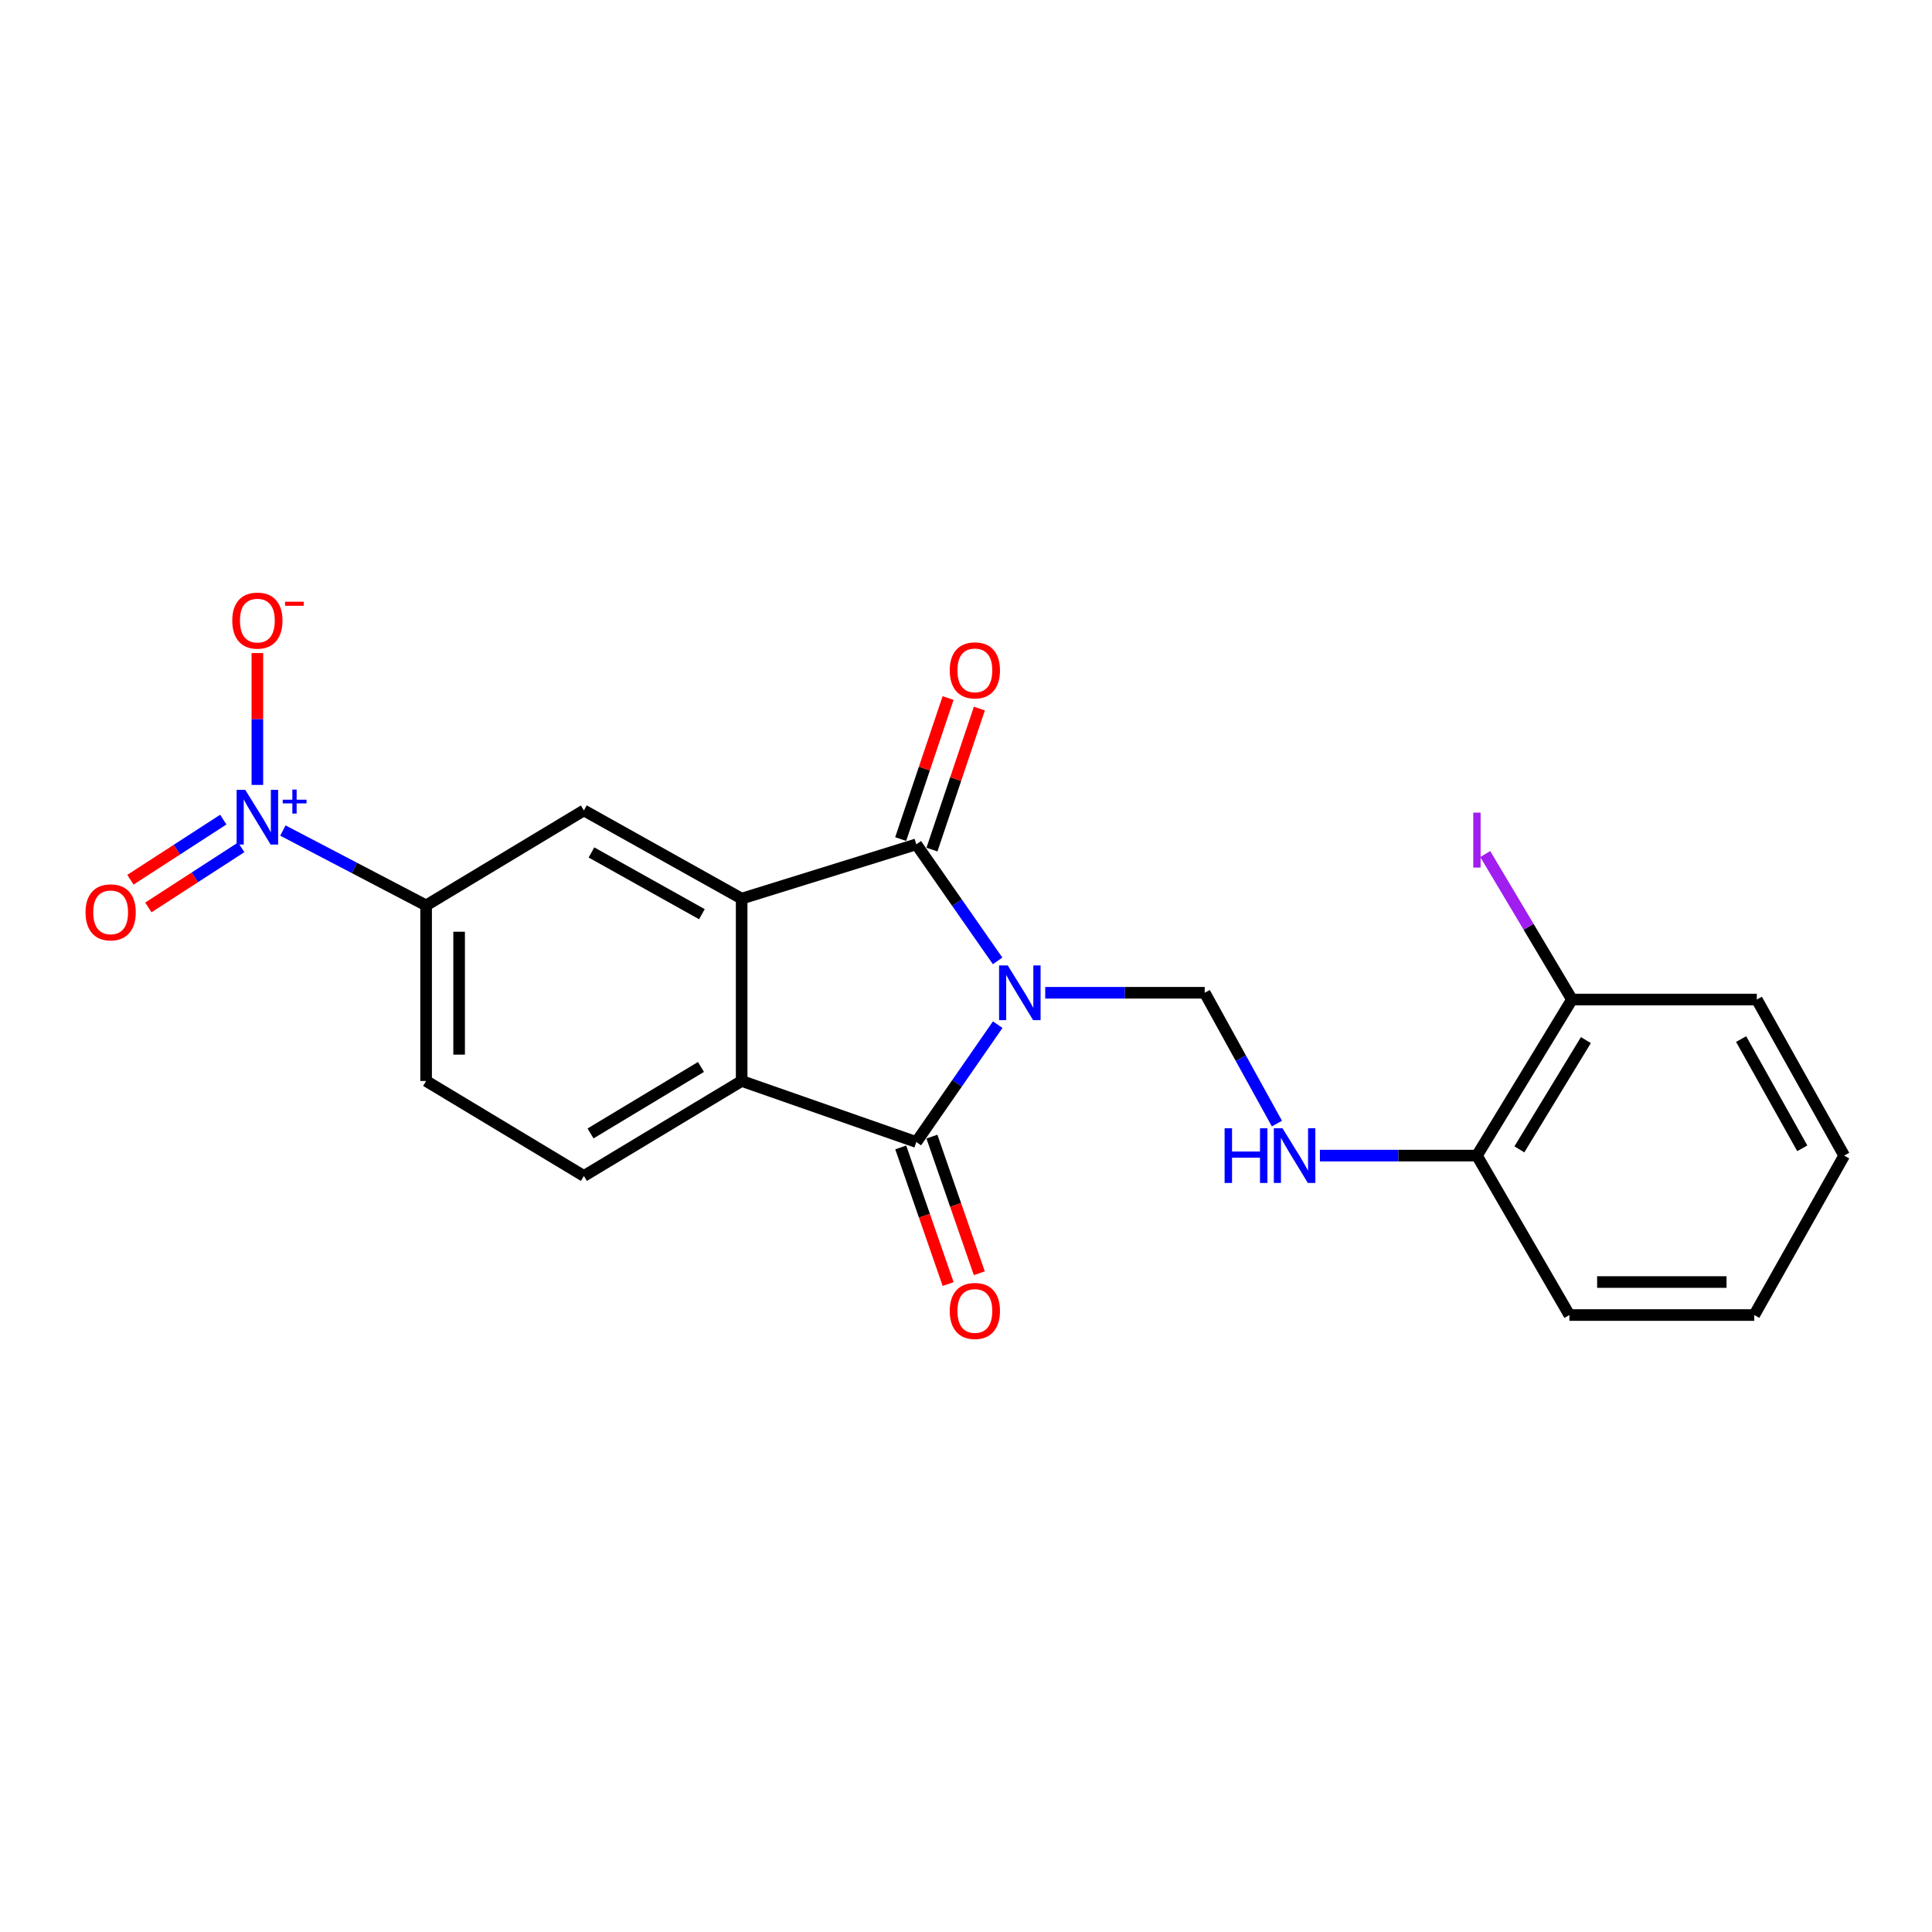 <?xml version='1.0' encoding='iso-8859-1'?>
<svg version='1.1' baseProfile='full'
              xmlns='http://www.w3.org/2000/svg'
                      xmlns:rdkit='http://www.rdkit.org/xml'
                      xmlns:xlink='http://www.w3.org/1999/xlink'
                  xml:space='preserve'
width='1000px' height='1000px' viewBox='0 0 1000 1000'>
<!-- END OF HEADER -->
<rect style='opacity:1.0;fill:#FFFFFF;stroke:none' width='1000' height='1000' x='0' y='0'> </rect>
<path class='bond-0' d='M 516.359,497.352 L 495.324,467.19' style='fill:none;fill-rule:evenodd;stroke:#0000FF;stroke-width:6px;stroke-linecap:butt;stroke-linejoin:miter;stroke-opacity:1' />
<path class='bond-0' d='M 495.324,467.19 L 474.289,437.027' style='fill:none;fill-rule:evenodd;stroke:#000000;stroke-width:6px;stroke-linecap:butt;stroke-linejoin:miter;stroke-opacity:1' />
<path class='bond-1' d='M 516.417,530.364 L 495.353,560.736' style='fill:none;fill-rule:evenodd;stroke:#0000FF;stroke-width:6px;stroke-linecap:butt;stroke-linejoin:miter;stroke-opacity:1' />
<path class='bond-1' d='M 495.353,560.736 L 474.289,591.108' style='fill:none;fill-rule:evenodd;stroke:#000000;stroke-width:6px;stroke-linecap:butt;stroke-linejoin:miter;stroke-opacity:1' />
<path class='bond-5' d='M 540.999,513.854 L 582.279,513.854' style='fill:none;fill-rule:evenodd;stroke:#0000FF;stroke-width:6px;stroke-linecap:butt;stroke-linejoin:miter;stroke-opacity:1' />
<path class='bond-5' d='M 582.279,513.854 L 623.56,513.854' style='fill:none;fill-rule:evenodd;stroke:#000000;stroke-width:6px;stroke-linecap:butt;stroke-linejoin:miter;stroke-opacity:1' />
<path class='bond-2' d='M 474.289,437.027 L 383.882,465.125' style='fill:none;fill-rule:evenodd;stroke:#000000;stroke-width:6px;stroke-linecap:butt;stroke-linejoin:miter;stroke-opacity:1' />
<path class='bond-11' d='M 482.384,439.748 L 494.654,403.251' style='fill:none;fill-rule:evenodd;stroke:#000000;stroke-width:6px;stroke-linecap:butt;stroke-linejoin:miter;stroke-opacity:1' />
<path class='bond-11' d='M 494.654,403.251 L 506.923,366.754' style='fill:none;fill-rule:evenodd;stroke:#FF0000;stroke-width:6px;stroke-linecap:butt;stroke-linejoin:miter;stroke-opacity:1' />
<path class='bond-11' d='M 466.194,434.305 L 478.463,397.808' style='fill:none;fill-rule:evenodd;stroke:#000000;stroke-width:6px;stroke-linecap:butt;stroke-linejoin:miter;stroke-opacity:1' />
<path class='bond-11' d='M 478.463,397.808 L 490.733,361.311' style='fill:none;fill-rule:evenodd;stroke:#FF0000;stroke-width:6px;stroke-linecap:butt;stroke-linejoin:miter;stroke-opacity:1' />
<path class='bond-3' d='M 474.289,591.108 L 383.882,559.508' style='fill:none;fill-rule:evenodd;stroke:#000000;stroke-width:6px;stroke-linecap:butt;stroke-linejoin:miter;stroke-opacity:1' />
<path class='bond-12' d='M 466.22,593.907 L 478.486,629.267' style='fill:none;fill-rule:evenodd;stroke:#000000;stroke-width:6px;stroke-linecap:butt;stroke-linejoin:miter;stroke-opacity:1' />
<path class='bond-12' d='M 478.486,629.267 L 490.751,664.627' style='fill:none;fill-rule:evenodd;stroke:#FF0000;stroke-width:6px;stroke-linecap:butt;stroke-linejoin:miter;stroke-opacity:1' />
<path class='bond-12' d='M 482.358,588.31 L 494.623,623.669' style='fill:none;fill-rule:evenodd;stroke:#000000;stroke-width:6px;stroke-linecap:butt;stroke-linejoin:miter;stroke-opacity:1' />
<path class='bond-12' d='M 494.623,623.669 L 506.889,659.029' style='fill:none;fill-rule:evenodd;stroke:#FF0000;stroke-width:6px;stroke-linecap:butt;stroke-linejoin:miter;stroke-opacity:1' />
<path class='bond-6' d='M 383.882,465.125 L 302.224,419.471' style='fill:none;fill-rule:evenodd;stroke:#000000;stroke-width:6px;stroke-linecap:butt;stroke-linejoin:miter;stroke-opacity:1' />
<path class='bond-6' d='M 363.298,473.186 L 306.137,441.228' style='fill:none;fill-rule:evenodd;stroke:#000000;stroke-width:6px;stroke-linecap:butt;stroke-linejoin:miter;stroke-opacity:1' />
<path class='bond-22' d='M 383.882,465.125 L 383.882,559.508' style='fill:none;fill-rule:evenodd;stroke:#000000;stroke-width:6px;stroke-linecap:butt;stroke-linejoin:miter;stroke-opacity:1' />
<path class='bond-9' d='M 383.882,559.508 L 302.224,608.674' style='fill:none;fill-rule:evenodd;stroke:#000000;stroke-width:6px;stroke-linecap:butt;stroke-linejoin:miter;stroke-opacity:1' />
<path class='bond-9' d='M 362.823,552.25 L 305.662,586.665' style='fill:none;fill-rule:evenodd;stroke:#000000;stroke-width:6px;stroke-linecap:butt;stroke-linejoin:miter;stroke-opacity:1' />
<path class='bond-4' d='M 146.419,429.884 L 183.488,449.26' style='fill:none;fill-rule:evenodd;stroke:#0000FF;stroke-width:6px;stroke-linecap:butt;stroke-linejoin:miter;stroke-opacity:1' />
<path class='bond-4' d='M 183.488,449.26 L 220.557,468.636' style='fill:none;fill-rule:evenodd;stroke:#000000;stroke-width:6px;stroke-linecap:butt;stroke-linejoin:miter;stroke-opacity:1' />
<path class='bond-10' d='M 133.216,406.276 L 133.216,372.152' style='fill:none;fill-rule:evenodd;stroke:#0000FF;stroke-width:6px;stroke-linecap:butt;stroke-linejoin:miter;stroke-opacity:1' />
<path class='bond-10' d='M 133.216,372.152 L 133.216,338.029' style='fill:none;fill-rule:evenodd;stroke:#FF0000;stroke-width:6px;stroke-linecap:butt;stroke-linejoin:miter;stroke-opacity:1' />
<path class='bond-13' d='M 115.573,424.23 L 91.538,439.789' style='fill:none;fill-rule:evenodd;stroke:#0000FF;stroke-width:6px;stroke-linecap:butt;stroke-linejoin:miter;stroke-opacity:1' />
<path class='bond-13' d='M 91.538,439.789 L 67.504,455.349' style='fill:none;fill-rule:evenodd;stroke:#FF0000;stroke-width:6px;stroke-linecap:butt;stroke-linejoin:miter;stroke-opacity:1' />
<path class='bond-13' d='M 124.855,438.569 L 100.821,454.128' style='fill:none;fill-rule:evenodd;stroke:#0000FF;stroke-width:6px;stroke-linecap:butt;stroke-linejoin:miter;stroke-opacity:1' />
<path class='bond-13' d='M 100.821,454.128 L 76.787,469.687' style='fill:none;fill-rule:evenodd;stroke:#FF0000;stroke-width:6px;stroke-linecap:butt;stroke-linejoin:miter;stroke-opacity:1' />
<path class='bond-8' d='M 623.56,513.854 L 642.247,547.714' style='fill:none;fill-rule:evenodd;stroke:#000000;stroke-width:6px;stroke-linecap:butt;stroke-linejoin:miter;stroke-opacity:1' />
<path class='bond-8' d='M 642.247,547.714 L 660.934,581.573' style='fill:none;fill-rule:evenodd;stroke:#0000FF;stroke-width:6px;stroke-linecap:butt;stroke-linejoin:miter;stroke-opacity:1' />
<path class='bond-7' d='M 302.224,419.471 L 220.557,468.636' style='fill:none;fill-rule:evenodd;stroke:#000000;stroke-width:6px;stroke-linecap:butt;stroke-linejoin:miter;stroke-opacity:1' />
<path class='bond-23' d='M 220.557,468.636 L 220.557,559.508' style='fill:none;fill-rule:evenodd;stroke:#000000;stroke-width:6px;stroke-linecap:butt;stroke-linejoin:miter;stroke-opacity:1' />
<path class='bond-23' d='M 237.639,482.267 L 237.639,545.877' style='fill:none;fill-rule:evenodd;stroke:#000000;stroke-width:6px;stroke-linecap:butt;stroke-linejoin:miter;stroke-opacity:1' />
<path class='bond-15' d='M 683.177,598.14 L 723.819,598.14' style='fill:none;fill-rule:evenodd;stroke:#0000FF;stroke-width:6px;stroke-linecap:butt;stroke-linejoin:miter;stroke-opacity:1' />
<path class='bond-15' d='M 723.819,598.14 L 764.46,598.14' style='fill:none;fill-rule:evenodd;stroke:#000000;stroke-width:6px;stroke-linecap:butt;stroke-linejoin:miter;stroke-opacity:1' />
<path class='bond-14' d='M 302.224,608.674 L 220.557,559.508' style='fill:none;fill-rule:evenodd;stroke:#000000;stroke-width:6px;stroke-linecap:butt;stroke-linejoin:miter;stroke-opacity:1' />
<path class='bond-16' d='M 764.46,598.14 L 813.635,517.356' style='fill:none;fill-rule:evenodd;stroke:#000000;stroke-width:6px;stroke-linecap:butt;stroke-linejoin:miter;stroke-opacity:1' />
<path class='bond-16' d='M 786.427,594.904 L 820.85,538.355' style='fill:none;fill-rule:evenodd;stroke:#000000;stroke-width:6px;stroke-linecap:butt;stroke-linejoin:miter;stroke-opacity:1' />
<path class='bond-18' d='M 764.46,598.14 L 812.316,680.661' style='fill:none;fill-rule:evenodd;stroke:#000000;stroke-width:6px;stroke-linecap:butt;stroke-linejoin:miter;stroke-opacity:1' />
<path class='bond-17' d='M 813.635,517.356 L 791.199,479.704' style='fill:none;fill-rule:evenodd;stroke:#000000;stroke-width:6px;stroke-linecap:butt;stroke-linejoin:miter;stroke-opacity:1' />
<path class='bond-17' d='M 791.199,479.704 L 768.762,442.053' style='fill:none;fill-rule:evenodd;stroke:#A01EEF;stroke-width:6px;stroke-linecap:butt;stroke-linejoin:miter;stroke-opacity:1' />
<path class='bond-19' d='M 813.635,517.356 L 909.328,517.356' style='fill:none;fill-rule:evenodd;stroke:#000000;stroke-width:6px;stroke-linecap:butt;stroke-linejoin:miter;stroke-opacity:1' />
<path class='bond-21' d='M 812.316,680.661 L 908.009,680.661' style='fill:none;fill-rule:evenodd;stroke:#000000;stroke-width:6px;stroke-linecap:butt;stroke-linejoin:miter;stroke-opacity:1' />
<path class='bond-21' d='M 826.67,663.58 L 893.655,663.58' style='fill:none;fill-rule:evenodd;stroke:#000000;stroke-width:6px;stroke-linecap:butt;stroke-linejoin:miter;stroke-opacity:1' />
<path class='bond-24' d='M 909.328,517.356 L 954.545,598.14' style='fill:none;fill-rule:evenodd;stroke:#000000;stroke-width:6px;stroke-linecap:butt;stroke-linejoin:miter;stroke-opacity:1' />
<path class='bond-24' d='M 901.205,537.816 L 932.858,594.365' style='fill:none;fill-rule:evenodd;stroke:#000000;stroke-width:6px;stroke-linecap:butt;stroke-linejoin:miter;stroke-opacity:1' />
<path class='bond-20' d='M 954.545,598.14 L 908.009,680.661' style='fill:none;fill-rule:evenodd;stroke:#000000;stroke-width:6px;stroke-linecap:butt;stroke-linejoin:miter;stroke-opacity:1' />
<path  class='atom-0' d='M 521.607 499.694
L 530.887 514.694
Q 531.807 516.174, 533.287 518.854
Q 534.767 521.534, 534.847 521.694
L 534.847 499.694
L 538.607 499.694
L 538.607 528.014
L 534.727 528.014
L 524.767 511.614
Q 523.607 509.694, 522.367 507.494
Q 521.167 505.294, 520.807 504.614
L 520.807 528.014
L 517.127 528.014
L 517.127 499.694
L 521.607 499.694
' fill='#0000FF'/>
<path  class='atom-5' d='M 126.956 408.822
L 136.236 423.822
Q 137.156 425.302, 138.636 427.982
Q 140.116 430.662, 140.196 430.822
L 140.196 408.822
L 143.956 408.822
L 143.956 437.142
L 140.076 437.142
L 130.116 420.742
Q 128.956 418.822, 127.716 416.622
Q 126.516 414.422, 126.156 413.742
L 126.156 437.142
L 122.476 437.142
L 122.476 408.822
L 126.956 408.822
' fill='#0000FF'/>
<path  class='atom-5' d='M 146.332 413.927
L 151.321 413.927
L 151.321 408.673
L 153.539 408.673
L 153.539 413.927
L 158.66 413.927
L 158.66 415.828
L 153.539 415.828
L 153.539 421.108
L 151.321 421.108
L 151.321 415.828
L 146.332 415.828
L 146.332 413.927
' fill='#0000FF'/>
<path  class='atom-9' d='M 633.857 583.98
L 637.697 583.98
L 637.697 596.02
L 652.177 596.02
L 652.177 583.98
L 656.017 583.98
L 656.017 612.3
L 652.177 612.3
L 652.177 599.22
L 637.697 599.22
L 637.697 612.3
L 633.857 612.3
L 633.857 583.98
' fill='#0000FF'/>
<path  class='atom-9' d='M 663.817 583.98
L 673.097 598.98
Q 674.017 600.46, 675.497 603.14
Q 676.977 605.82, 677.057 605.98
L 677.057 583.98
L 680.817 583.98
L 680.817 612.3
L 676.937 612.3
L 666.977 595.9
Q 665.817 593.98, 664.577 591.78
Q 663.377 589.58, 663.017 588.9
L 663.017 612.3
L 659.337 612.3
L 659.337 583.98
L 663.817 583.98
' fill='#0000FF'/>
<path  class='atom-11' d='M 120.216 321.22
Q 120.216 314.42, 123.576 310.62
Q 126.936 306.82, 133.216 306.82
Q 139.496 306.82, 142.856 310.62
Q 146.216 314.42, 146.216 321.22
Q 146.216 328.1, 142.816 332.02
Q 139.416 335.9, 133.216 335.9
Q 126.976 335.9, 123.576 332.02
Q 120.216 328.14, 120.216 321.22
M 133.216 332.7
Q 137.536 332.7, 139.856 329.82
Q 142.216 326.9, 142.216 321.22
Q 142.216 315.66, 139.856 312.86
Q 137.536 310.02, 133.216 310.02
Q 128.896 310.02, 126.536 312.82
Q 124.216 315.62, 124.216 321.22
Q 124.216 326.94, 126.536 329.82
Q 128.896 332.7, 133.216 332.7
' fill='#FF0000'/>
<path  class='atom-11' d='M 147.536 311.443
L 157.224 311.443
L 157.224 313.555
L 147.536 313.555
L 147.536 311.443
' fill='#FF0000'/>
<path  class='atom-12' d='M 491.589 346.975
Q 491.589 340.175, 494.949 336.375
Q 498.309 332.575, 504.589 332.575
Q 510.869 332.575, 514.229 336.375
Q 517.589 340.175, 517.589 346.975
Q 517.589 353.855, 514.189 357.775
Q 510.789 361.655, 504.589 361.655
Q 498.349 361.655, 494.949 357.775
Q 491.589 353.895, 491.589 346.975
M 504.589 358.455
Q 508.909 358.455, 511.229 355.575
Q 513.589 352.655, 513.589 346.975
Q 513.589 341.415, 511.229 338.615
Q 508.909 335.775, 504.589 335.775
Q 500.269 335.775, 497.909 338.575
Q 495.589 341.375, 495.589 346.975
Q 495.589 352.695, 497.909 355.575
Q 500.269 358.455, 504.589 358.455
' fill='#FF0000'/>
<path  class='atom-13' d='M 491.589 678.54
Q 491.589 671.74, 494.949 667.94
Q 498.309 664.14, 504.589 664.14
Q 510.869 664.14, 514.229 667.94
Q 517.589 671.74, 517.589 678.54
Q 517.589 685.42, 514.189 689.34
Q 510.789 693.22, 504.589 693.22
Q 498.349 693.22, 494.949 689.34
Q 491.589 685.46, 491.589 678.54
M 504.589 690.02
Q 508.909 690.02, 511.229 687.14
Q 513.589 684.22, 513.589 678.54
Q 513.589 672.98, 511.229 670.18
Q 508.909 667.34, 504.589 667.34
Q 500.269 667.34, 497.909 670.14
Q 495.589 672.94, 495.589 678.54
Q 495.589 684.26, 497.909 687.14
Q 500.269 690.02, 504.589 690.02
' fill='#FF0000'/>
<path  class='atom-14' d='M 44.271 472.227
Q 44.271 465.427, 47.631 461.627
Q 50.991 457.827, 57.271 457.827
Q 63.551 457.827, 66.911 461.627
Q 70.271 465.427, 70.271 472.227
Q 70.271 479.107, 66.871 483.027
Q 63.471 486.907, 57.271 486.907
Q 51.031 486.907, 47.631 483.027
Q 44.271 479.147, 44.271 472.227
M 57.271 483.707
Q 61.591 483.707, 63.911 480.827
Q 66.271 477.907, 66.271 472.227
Q 66.271 466.667, 63.911 463.867
Q 61.591 461.027, 57.271 461.027
Q 52.951 461.027, 50.591 463.827
Q 48.271 466.627, 48.271 472.227
Q 48.271 477.947, 50.591 480.827
Q 52.951 483.707, 57.271 483.707
' fill='#FF0000'/>
<path  class='atom-18' d='M 762.56 420.615
L 766.36 420.615
L 766.36 449.055
L 762.56 449.055
L 762.56 420.615
' fill='#A01EEF'/>
</svg>

